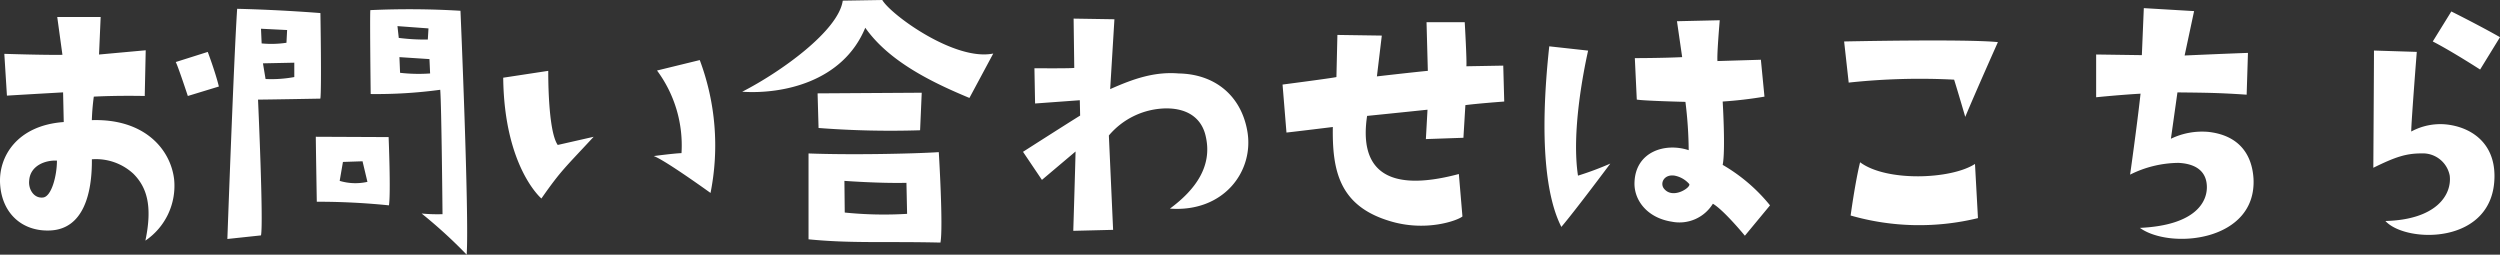 <svg xmlns="http://www.w3.org/2000/svg" width="336.926" height="34.32" viewBox="0 0 336.926 34.32">
  <rect x="0" y="0" width="336.926" height="34.32" fill="#333333" stroke="none"/>
  <path id="パス_9" data-name="パス 9" d="M-170.148-8.184c.264,3.916,2.992,6.38,6.776,6.2,4.488-.22,5.632-5.06,5.588-9.592A7.42,7.42,0,0,1-152.2-9.636c1.76,1.76,2.64,4.224,1.628,9.02A8.914,8.914,0,0,0-146.7-8.888c-.484-4.048-4-8.184-11.088-7.964a30.185,30.185,0,0,1,.264-3.168c3.388-.176,6.864-.088,6.864-.088l.132-6.16-6.292.572.22-5.06h-5.852l.7,5.1c-2.464.044-7.832-.132-7.832-.132l.352,5.632c3.652-.22,7.568-.44,7.568-.44l.088,4C-167.86-16.148-170.412-11.924-170.148-8.184Zm3.916-.528c.132-2.024,2.2-2.772,3.74-2.684,0,2.068-.748,4.884-1.892,4.972C-165.616-6.292-166.364-7.568-166.232-8.712Zm25.564-12.672c-.484-1.98-1.5-4.664-1.5-4.664l-4.312,1.364c.308.572,1.628,4.576,1.628,4.576Zm13.684-9.9c-6.248-.484-11.22-.572-11.22-.572-.44,6.512-1.32,31.02-1.32,31.02l4.532-.484c.352-1.716-.4-18.3-.4-18.3,1.232,0,8.4-.132,8.4-.132C-126.808-20.9-126.984-31.284-126.984-31.284Zm-8.008,2.112,3.52.176-.088,1.716a13.721,13.721,0,0,1-3.344.088Zm4.488,6.512a16.949,16.949,0,0,1-3.872.264l-.352-2.112,4.224-.088Zm17.16,18.392a65.183,65.183,0,0,1,6.072,5.544c.352-5.28-.836-32.868-.836-32.868a114.7,114.7,0,0,0-12.144-.088c-.088.4.044,11.308.044,11.308a64.085,64.085,0,0,0,9.372-.572c.176,2.112.308,16.764.308,16.764A22.466,22.466,0,0,1-113.344-4.268ZM-116.6-29.524l4.18.308-.088,1.5a27.807,27.807,0,0,1-3.916-.22Zm.352,6.292-.088-2.112,4.048.264.088,1.936A21.873,21.873,0,0,1-116.248-23.232Zm-1.5,17.864c.264-1.672-.044-9.2-.044-9.2l-9.812-.044c0,.968.132,8.756.132,8.756A94.657,94.657,0,0,1-117.744-5.368Zm-6.2-5.852,2.64-.088.66,2.772a7.357,7.357,0,0,1-3.74-.132ZM-97.2-6.292c2.64-3.784,3.168-4.136,7.04-8.316l-4.84,1.1c-1.364-1.936-1.276-9.988-1.276-9.988l-6.072.924C-102.212-10.516-97.2-6.292-97.2-6.292Zm15.136-5.72c1.5.528,7.656,4.972,7.656,4.972a32.739,32.739,0,0,0-1.452-17.908L-81.62-23.54a16.908,16.908,0,0,1,3.3,11.132C-79.42-12.364-82.06-12.012-82.06-12.012Zm30.8-21.032-5.324.088c-.572,4.048-8.316,9.592-13.552,12.276,5.368.352,13.552-1.276,16.588-8.624,3.212,4.576,9.064,7.392,14.036,9.46l3.212-5.984C-41.492-24.772-50.116-31.064-51.26-33.044Zm5.1,17.556.22-5.06-14.036.088.132,4.664A126.519,126.519,0,0,0-46.156-15.488ZM-61.2-12.364V-.792c5.808.572,10.164.264,17.776.44.4-2.024-.22-12.188-.22-12.188C-47.124-12.32-55.484-12.144-61.2-12.364ZM-56.32-4.4l-.044-4.268s4.752.352,8.36.264l.088,4.18A51.969,51.969,0,0,1-56.32-4.4Zm45.012-18.744c-3.256-.264-6.072.7-9.24,2.112l.572-9.416-5.5-.088.088,6.644c-.616.088-5.368.044-5.368.044l.088,4.752,6.028-.44.044,2.068c-1.716,1.056-7.7,4.884-7.7,4.884L-29.744-8.8l4.532-3.828c-.044,2.156-.308,10.692-.308,10.692l5.368-.132-.572-12.716a10.268,10.268,0,0,1,7.744-3.652c3.08,0,4.84,1.5,5.324,3.828.88,3.916-1.32,7.084-4.84,9.68C-5.236-4.4-1.1-9.988-2.068-15.4-2.9-20.108-6.38-23.056-11.308-23.144ZM32.428-24.2l-4.972.088c.088-.572-.22-5.94-.22-5.94H22.088l.176,6.556c-1.892.176-6.864.748-6.864.748l.66-5.5-5.984-.088L9.944-22.66c-.484.132-7.26,1.012-7.26,1.012l.528,6.468c.88-.088,6.248-.748,6.248-.748C9.372-10.12,10.3-5.368,16.984-3.3c4.972,1.584,9.328-.044,9.944-.572l-.484-5.72C16.06-6.82,13.068-10.736,14.08-17.424c3.52-.352,8.14-.836,8.14-.836L22-14.3l5.06-.176.264-4.4c1.628-.22,5.236-.484,5.236-.484Zm6.2-2.6C37.224-13.86,38.28-6.336,40.26-2.464,42.2-4.752,46.86-11,46.86-11A42.121,42.121,0,0,1,42.5-9.372c-.88-5.764.7-13.86,1.364-16.852ZM62-10.824c.4-1.936,0-8.536,0-8.536a56.308,56.308,0,0,0,5.632-.66l-.484-4.972-5.852.176c-.088-.924.308-5.5.308-5.5l-5.764.132.7,4.84c-2.728.132-6.38.132-6.38.132l.264,5.588c.968.176,6.556.308,6.556.308a55.377,55.377,0,0,1,.44,6.512c-3.212-1.056-7.128.22-7.3,4.268-.132,2.376,1.628,4.84,5.016,5.368a5.282,5.282,0,0,0,5.544-2.42c1.5.88,4.312,4.312,4.312,4.312l3.388-4.092A23.092,23.092,0,0,0,62-10.824ZM54.032-7.7c-.484-.748.132-1.892,1.5-1.672a3.509,3.509,0,0,1,1.936,1.1C57.9-7.876,55.22-6.028,54.032-7.7Zm39.16-14.608c.528,1.672,1.5,5.016,1.5,5.016,1.452-3.476,4.4-10.076,4.4-10.076-4.312-.44-20.724-.088-20.724-.088l.616,5.544A89.85,89.85,0,0,1,93.192-22.308ZM80.52-11.176C79.86-8.536,79.244-4,79.244-4a33.447,33.447,0,0,0,17.16.352l-.4-7.3C92.752-8.844,84.04-8.536,80.52-11.176Zm37.708,8.844C122.32.616,133.98-.484,133.54-8.976c-.22-3.476-2.156-5.852-6.072-6.292a9.654,9.654,0,0,0-5.06.924l.88-6.248c3.74.044,5.412.044,9.328.308l.176-5.632c-3.74.132-8.536.352-8.536.352l1.276-5.984-6.776-.4-.264,6.336c-3.168-.044-6.16-.088-6.16-.088v5.764c3.52-.352,5.984-.484,5.984-.484-.484,4.4-1.408,10.912-1.408,10.912a14.808,14.808,0,0,1,6.512-1.584c1.936.088,3.7.836,3.828,3.036C127.38-5.94,125.84-2.684,118.228-2.332Zm48.532-25.7C163.988-29.612,160.2-31.5,160.2-31.5L157.7-27.456c2.64,1.364,6.38,3.784,6.38,3.784Zm-16.984,1.8c0,1.76-.088,15.8-.088,15.8,2.948-1.452,4.4-1.936,6.468-1.936a3.686,3.686,0,0,1,3.828,2.992c.308,2.552-1.76,5.94-8.668,6.116,2.772,3.036,14.7,3.256,14.7-6.072,0-4.62-3.344-6.644-6.6-6.952a8.2,8.2,0,0,0-4.62.968c0-1.232.748-10.736.748-10.736Z" transform="translate(170.166 33.044)" fill="#fff"/>
</svg>
